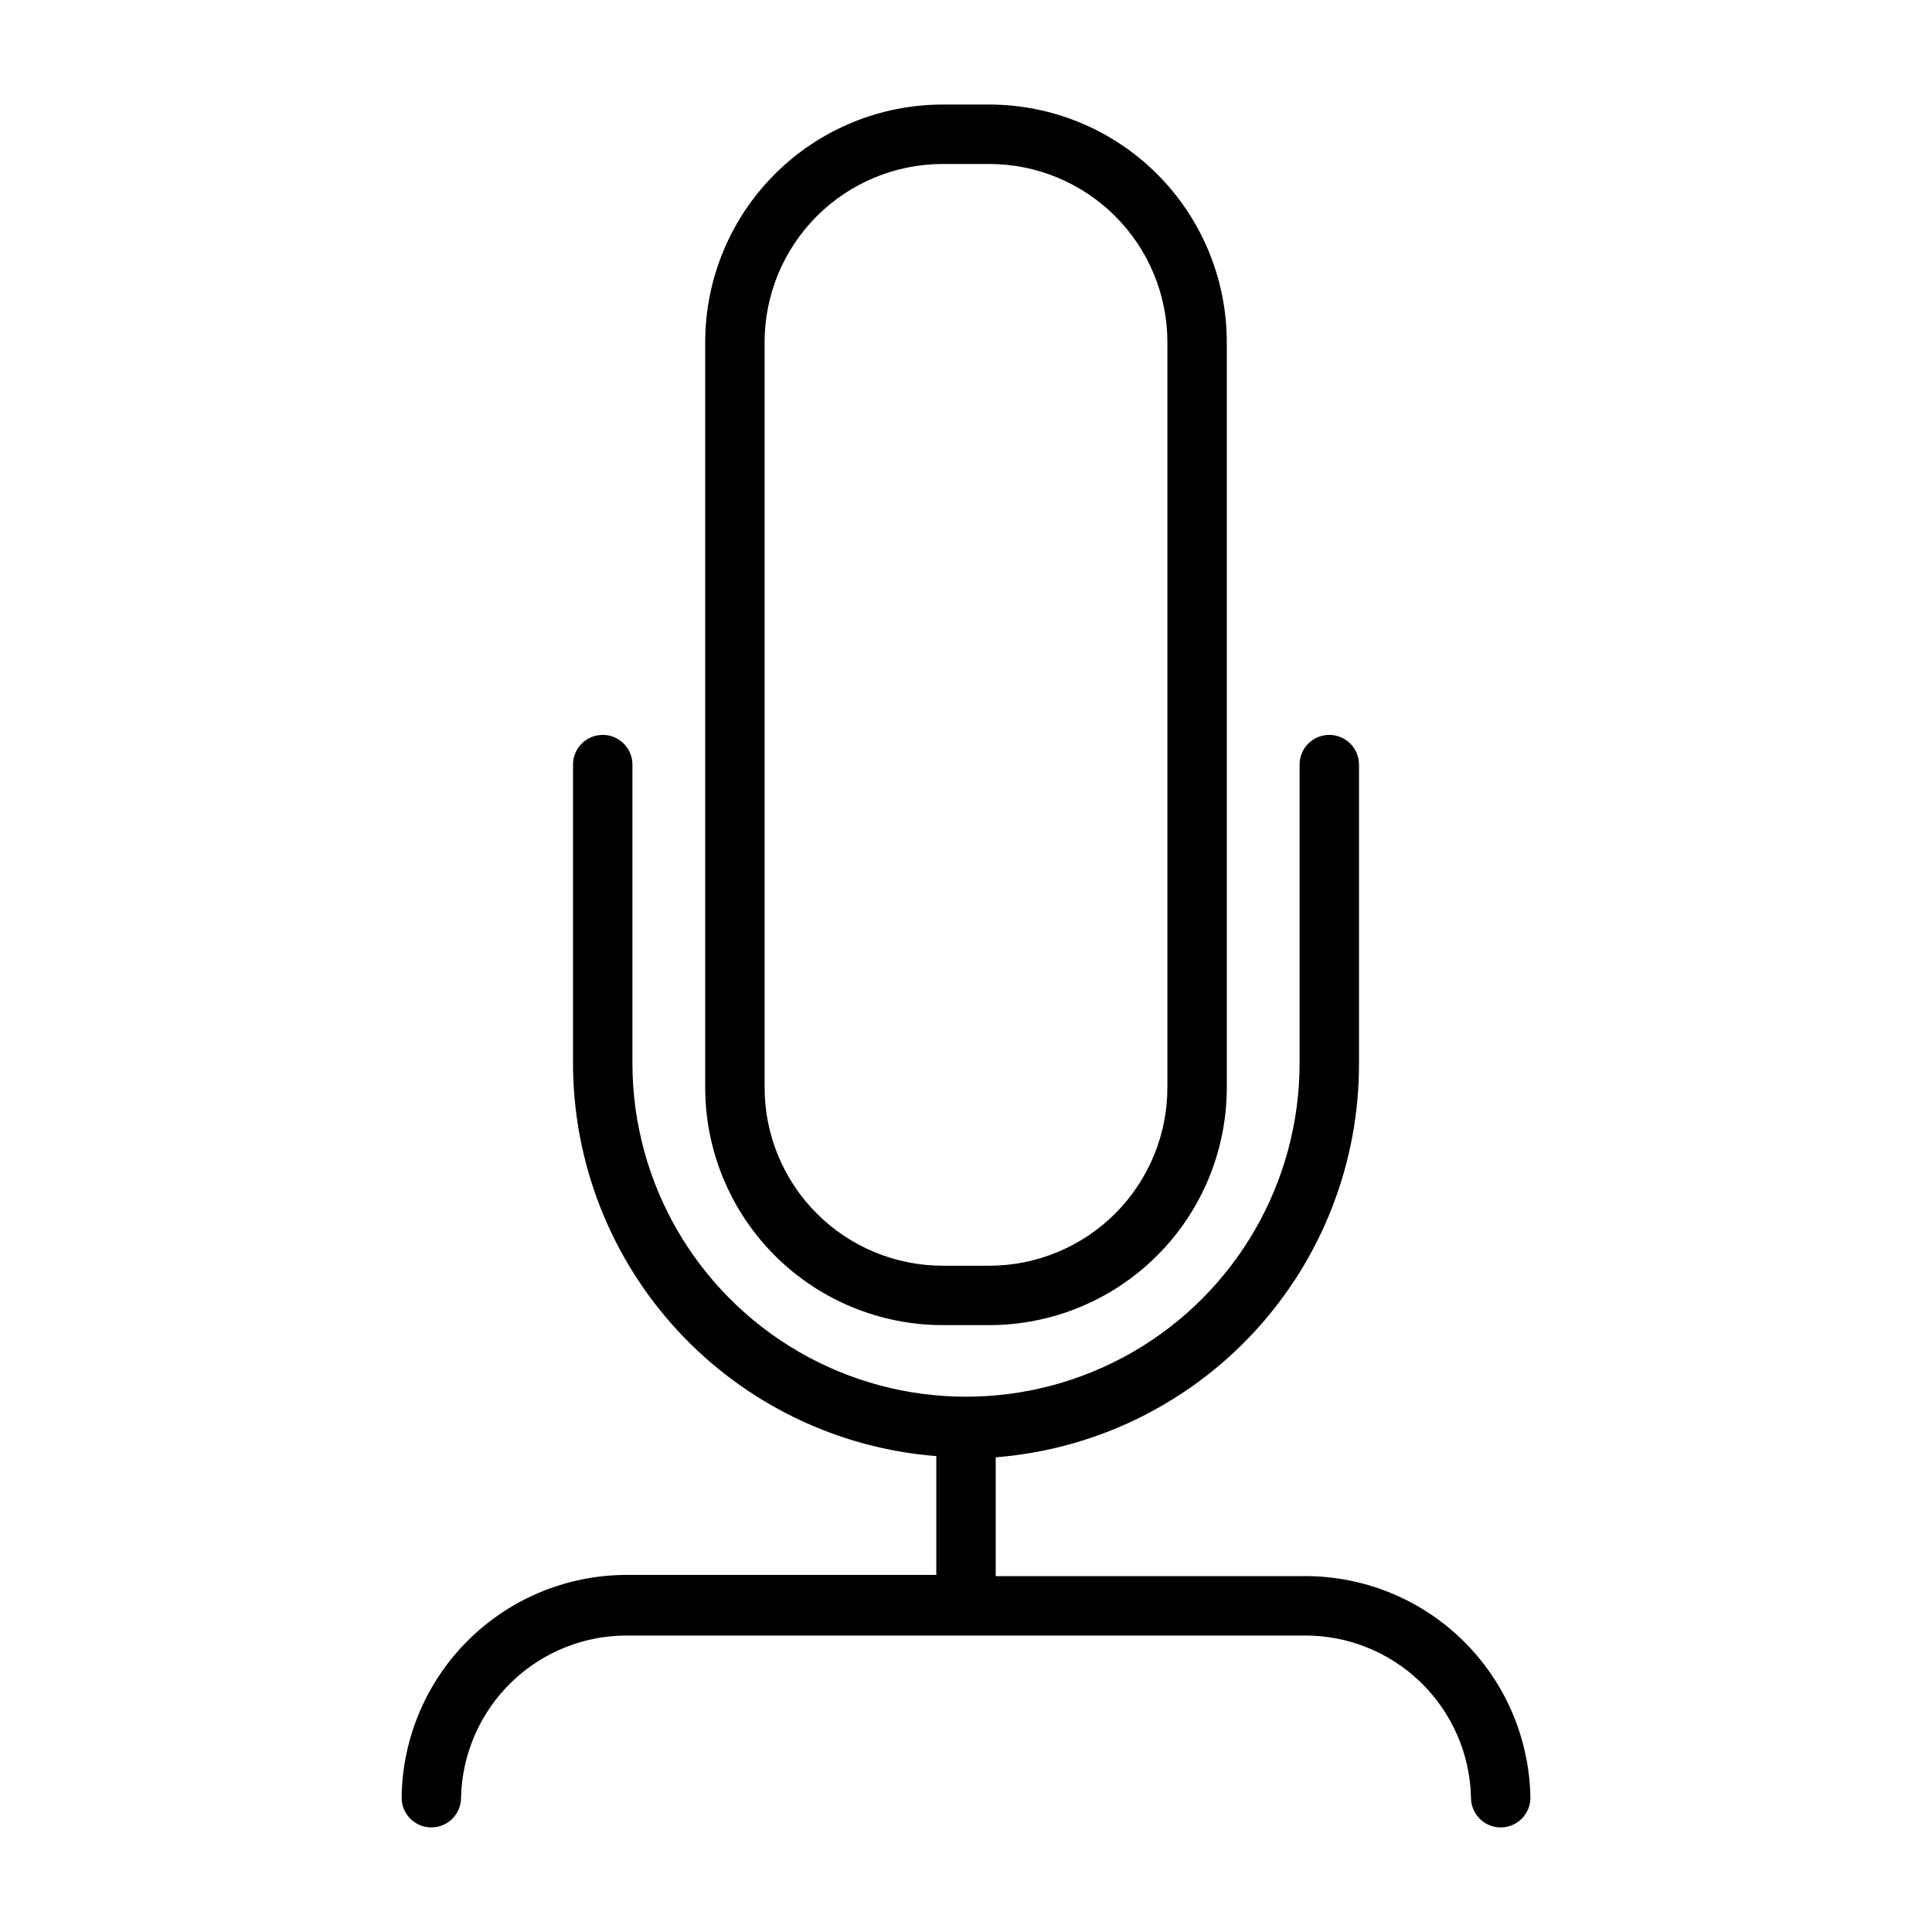 <?xml version="1.0" encoding="UTF-8"?>
<!-- Uploaded to: ICON Repo, www.iconrepo.com, Generator: ICON Repo Mixer Tools -->
<svg fill="#000000" width="800px" height="800px" version="1.1" viewBox="144 144 512 512" xmlns="http://www.w3.org/2000/svg">
 <g>
  <path d="m393.86 495.17h12.281c16.699 0 32.719-6.637 44.527-18.445 11.812-11.812 18.445-27.828 18.445-44.531v-197.51c0-16.703-6.633-32.723-18.445-44.531-11.809-11.812-27.828-18.445-44.527-18.445h-12.281c-16.703 0-32.723 6.633-44.531 18.445-11.812 11.809-18.445 27.828-18.445 44.531v197.51c0 16.703 6.633 32.719 18.445 44.531 11.809 11.809 27.828 18.445 44.531 18.445zm-47.234-260.48c0-12.527 4.977-24.543 13.836-33.398 8.855-8.859 20.871-13.836 33.398-13.836h12.281c12.523 0 24.539 4.977 33.395 13.836 8.859 8.855 13.836 20.871 13.836 33.398v197.51c0 12.527-4.977 24.539-13.836 33.398-8.855 8.855-20.871 13.832-33.395 13.832h-12.281c-12.527 0-24.543-4.977-33.398-13.832-8.859-8.859-13.836-20.871-13.836-33.398z"/>
  <path d="m489.19 561.69h-81.316v-31.488c26.262-2.066 50.773-13.977 68.629-33.348 17.852-19.371 27.727-44.773 27.645-71.117v-79.113c0-4.348-3.523-7.871-7.871-7.871-4.348 0-7.871 3.523-7.871 7.871v79.113c0 31.586-16.852 60.77-44.203 76.562-27.352 15.789-61.051 15.789-88.402 0-27.352-15.793-44.203-44.977-44.203-76.562v-79.113c0-4.348-3.523-7.871-7.871-7.871s-7.871 3.523-7.871 7.871v79.113c0 26.289 9.91 51.613 27.754 70.918s42.312 31.172 68.52 33.23v31.488h-81.316c-15.84-0.188-31.105 5.93-42.43 17.004-11.324 11.074-17.781 26.195-17.949 42.035 0 4.348 3.523 7.875 7.871 7.875 4.348 0 7.875-3.527 7.875-7.875 0.246-11.609 5.082-22.645 13.445-30.699 8.363-8.055 19.578-12.473 31.188-12.281h178.38c11.609-0.191 22.824 4.227 31.188 12.281 8.363 8.055 13.199 19.09 13.449 30.699 0 4.348 3.523 7.875 7.871 7.875 4.348 0 7.871-3.527 7.871-7.875-0.25-15.785-6.742-30.828-18.059-41.832-11.316-11.008-26.535-17.082-42.32-16.891z"/>
 </g>
</svg>